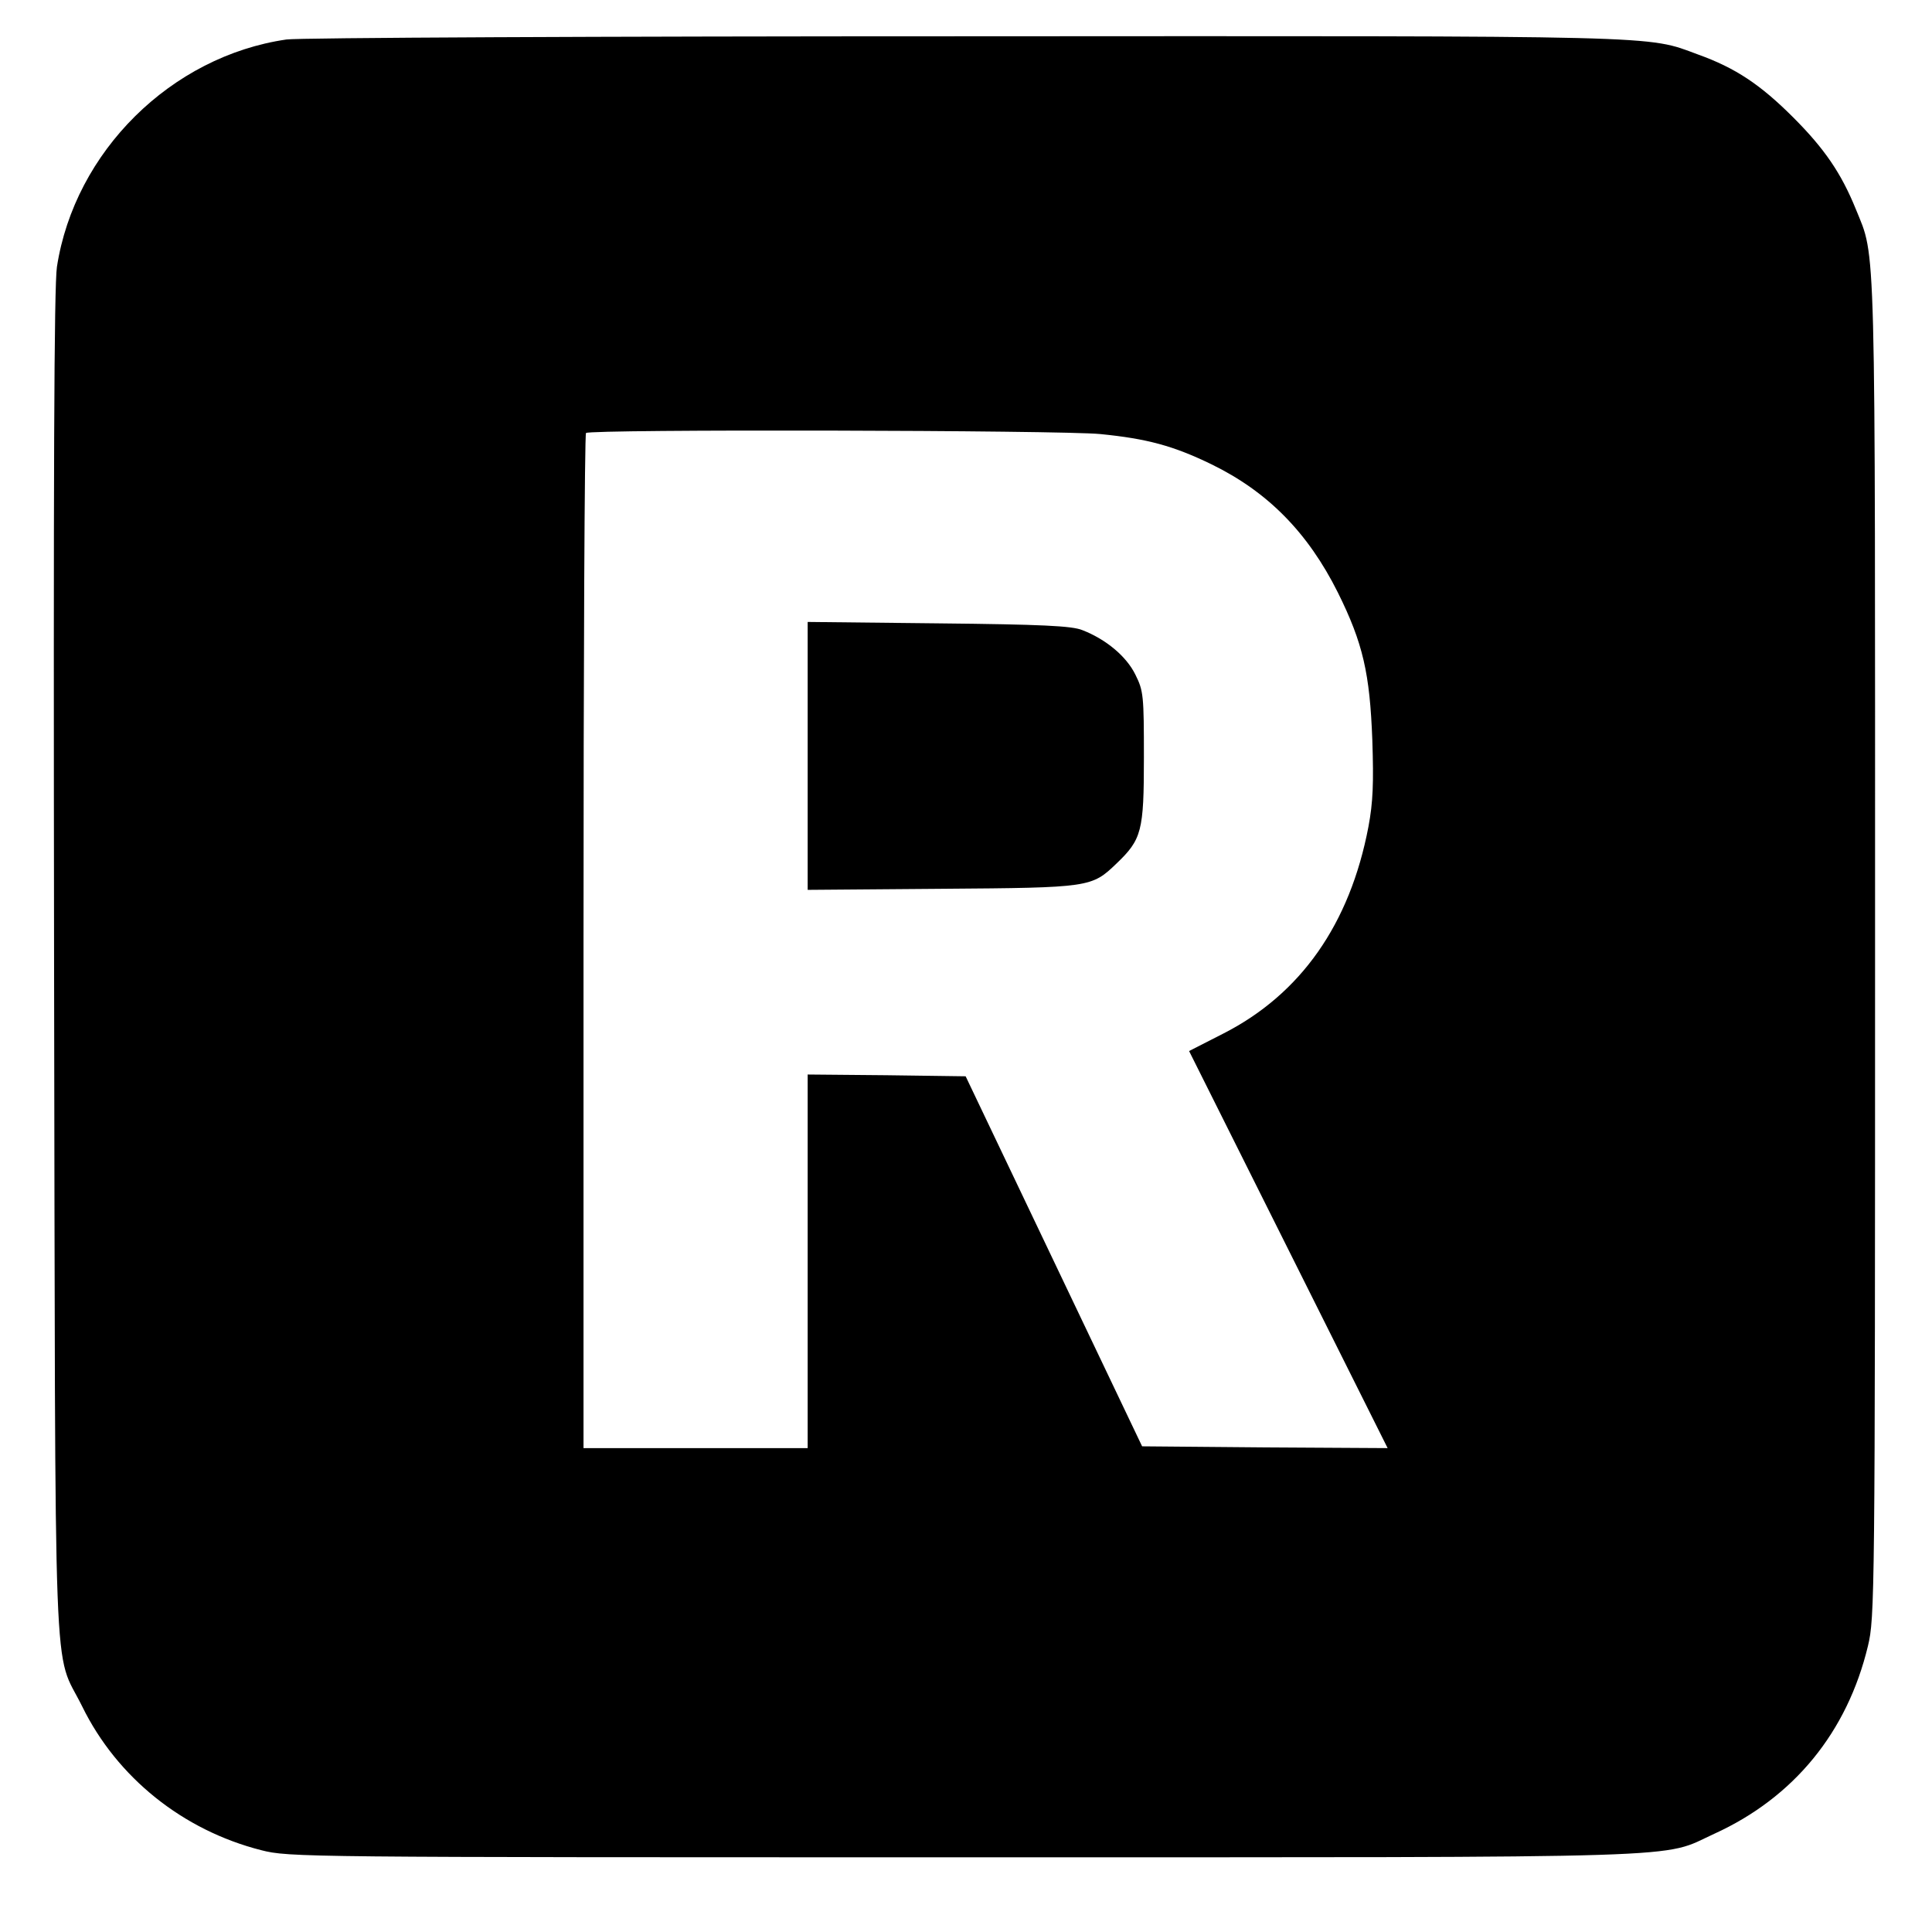 <?xml version="1.0" standalone="no"?>
<!DOCTYPE svg PUBLIC "-//W3C//DTD SVG 20010904//EN"
 "http://www.w3.org/TR/2001/REC-SVG-20010904/DTD/svg10.dtd">
<svg version="1.0" xmlns="http://www.w3.org/2000/svg"
 width="543pt" height="543pt" viewBox="0 0 543 543"
 preserveAspectRatio="xMidYMid meet">
<g transform="translate(0,543) scale(0.1,-0.1)"
fill="#000000" stroke="none">
<path d="M805 5319 c-324 -47 -595 -315 -645 -639 -8 -55 -10 -570 -8 -1960 4
-2116 -4 -1918 79 -2086 98 -200 283 -348 503 -404 78 -20 114 -20 1973 -20
2101 0 1958 -4 2111 66 224 102 374 286 432 528 19 79 20 133 20 1958 0 2038
3 1939 -54 2080 -41 101 -88 170 -176 258 -92 92 -162 139 -268 177 -146 54
-73 52 -2062 51 -1015 0 -1872 -4 -1905 -9z m2288 -1109 c131 -13 205 -33 312
-85 158 -77 271 -192 355 -360 71 -143 90 -228 97 -415 4 -121 2 -175 -11
-244 -52 -273 -190 -470 -408 -581 l-96 -49 279 -558 279 -558 -345 2 -345 3
-248 520 -248 520 -222 3 -222 2 0 -525 0 -525 -315 0 -315 0 0 1423 c0 783 3
1427 7 1430 10 11 1336 8 1446 -3z"/>
<path d="M2270 3305 l0 -376 378 3 c417 3 420 4 490 71 71 68 77 91 77 297 0
175 -1 188 -24 234 -25 51 -82 99 -149 125 -29 12 -115 16 -404 19 l-368 4 0
-377z"/>
</g>
</svg>
